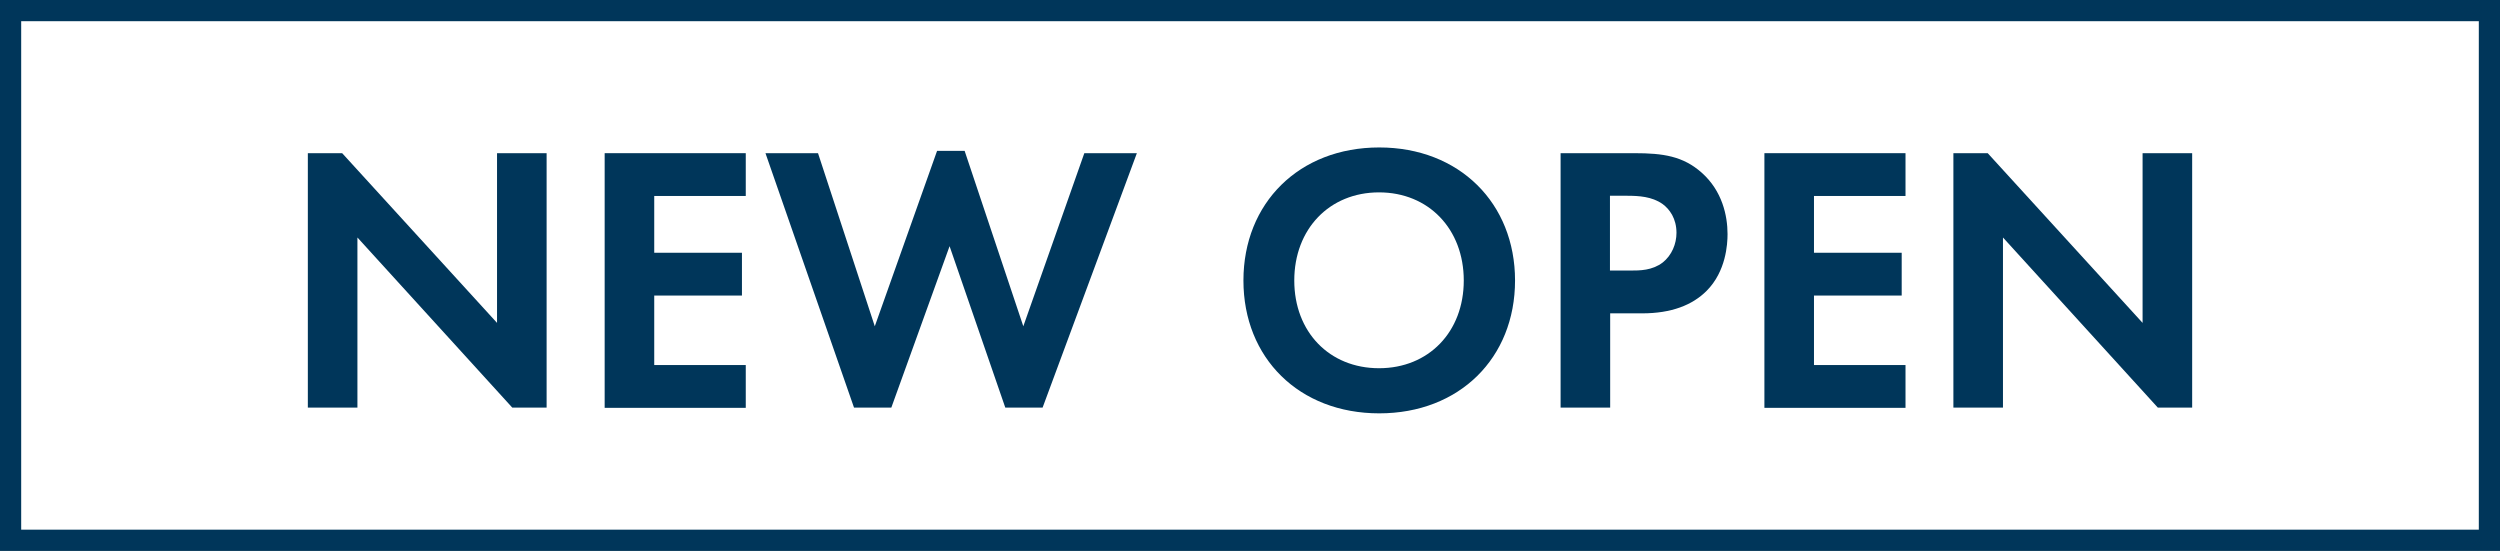 <?xml version="1.0" encoding="UTF-8"?>
<svg id="_レイヤー_2" data-name="レイヤー_2" xmlns="http://www.w3.org/2000/svg" viewBox="0 0 118 26">
  <rect x="0" y="0" width="118" height="26" fill="#808080" stroke="none"/>
  <defs>
    <style>
      .cls-1 {
        fill: #fff;
      }

      .cls-2 {
        fill: #00365a;
      }
    </style>
  </defs>
  <g id="_レイヤー_1-2" data-name="レイヤー_1">
    <g>
      <g>
        <rect class="cls-1" x=".5" y=".5" width="117" height="25"/>
        <path class="cls-2" d="M117,1v24H1V1h116M118,0H0v26h118V0h0Z"/>
      </g>
      <g>
        <path class="cls-2" d="M14.53,19.24V7.23h1.62l7.31,8.01V7.23h2.34v12.01h-1.62l-7.31-8.03v8.03h-2.34Z"/>
        <path class="cls-2" d="M35.2,9.25h-4.32v2.68h4.14v2.02h-4.14v3.28h4.32v2.02h-6.66V7.23h6.66v2.02Z"/>
        <path class="cls-2" d="M42.07,19.24h-1.76l-4.18-12.01h2.48l2.68,8.17,2.94-8.28h1.3l2.77,8.28,2.88-8.17h2.48l-4.45,12.01h-1.76l-2.63-7.62-2.75,7.62Z"/>
        <path class="cls-2" d="M71.51,13.24c0,3.66-2.63,6.27-6.41,6.27s-6.41-2.61-6.41-6.27,2.63-6.28,6.41-6.28,6.41,2.63,6.41,6.28ZM69.09,13.24c0-2.43-1.66-4.16-4-4.16s-4,1.73-4,4.16,1.66,4.14,4,4.14,4-1.71,4-4.14Z"/>
        <path class="cls-2" d="M77.15,7.23c1.35,0,2.29.14,3.17.92.97.86,1.22,2.03,1.22,2.9,0,.47-.07,1.76-.99,2.68-.67.67-1.66,1.06-3.04,1.06h-1.51v4.45h-2.34V7.23h3.49ZM76,12.77h.95c.45,0,1.03,0,1.53-.38.43-.34.65-.88.65-1.4,0-.67-.32-1.12-.67-1.37-.49-.34-1.1-.38-1.66-.38h-.81v3.53Z"/>
        <path class="cls-2" d="M89.94,9.25h-4.32v2.68h4.14v2.02h-4.14v3.28h4.32v2.02h-6.66V7.23h6.66v2.02Z"/>
        <path class="cls-2" d="M92.2,19.24V7.23h1.62l7.31,8.01V7.23h2.34v12.01h-1.62l-7.31-8.03v8.03h-2.34Z"/>
      </g>
    </g>
  </g>
</svg>